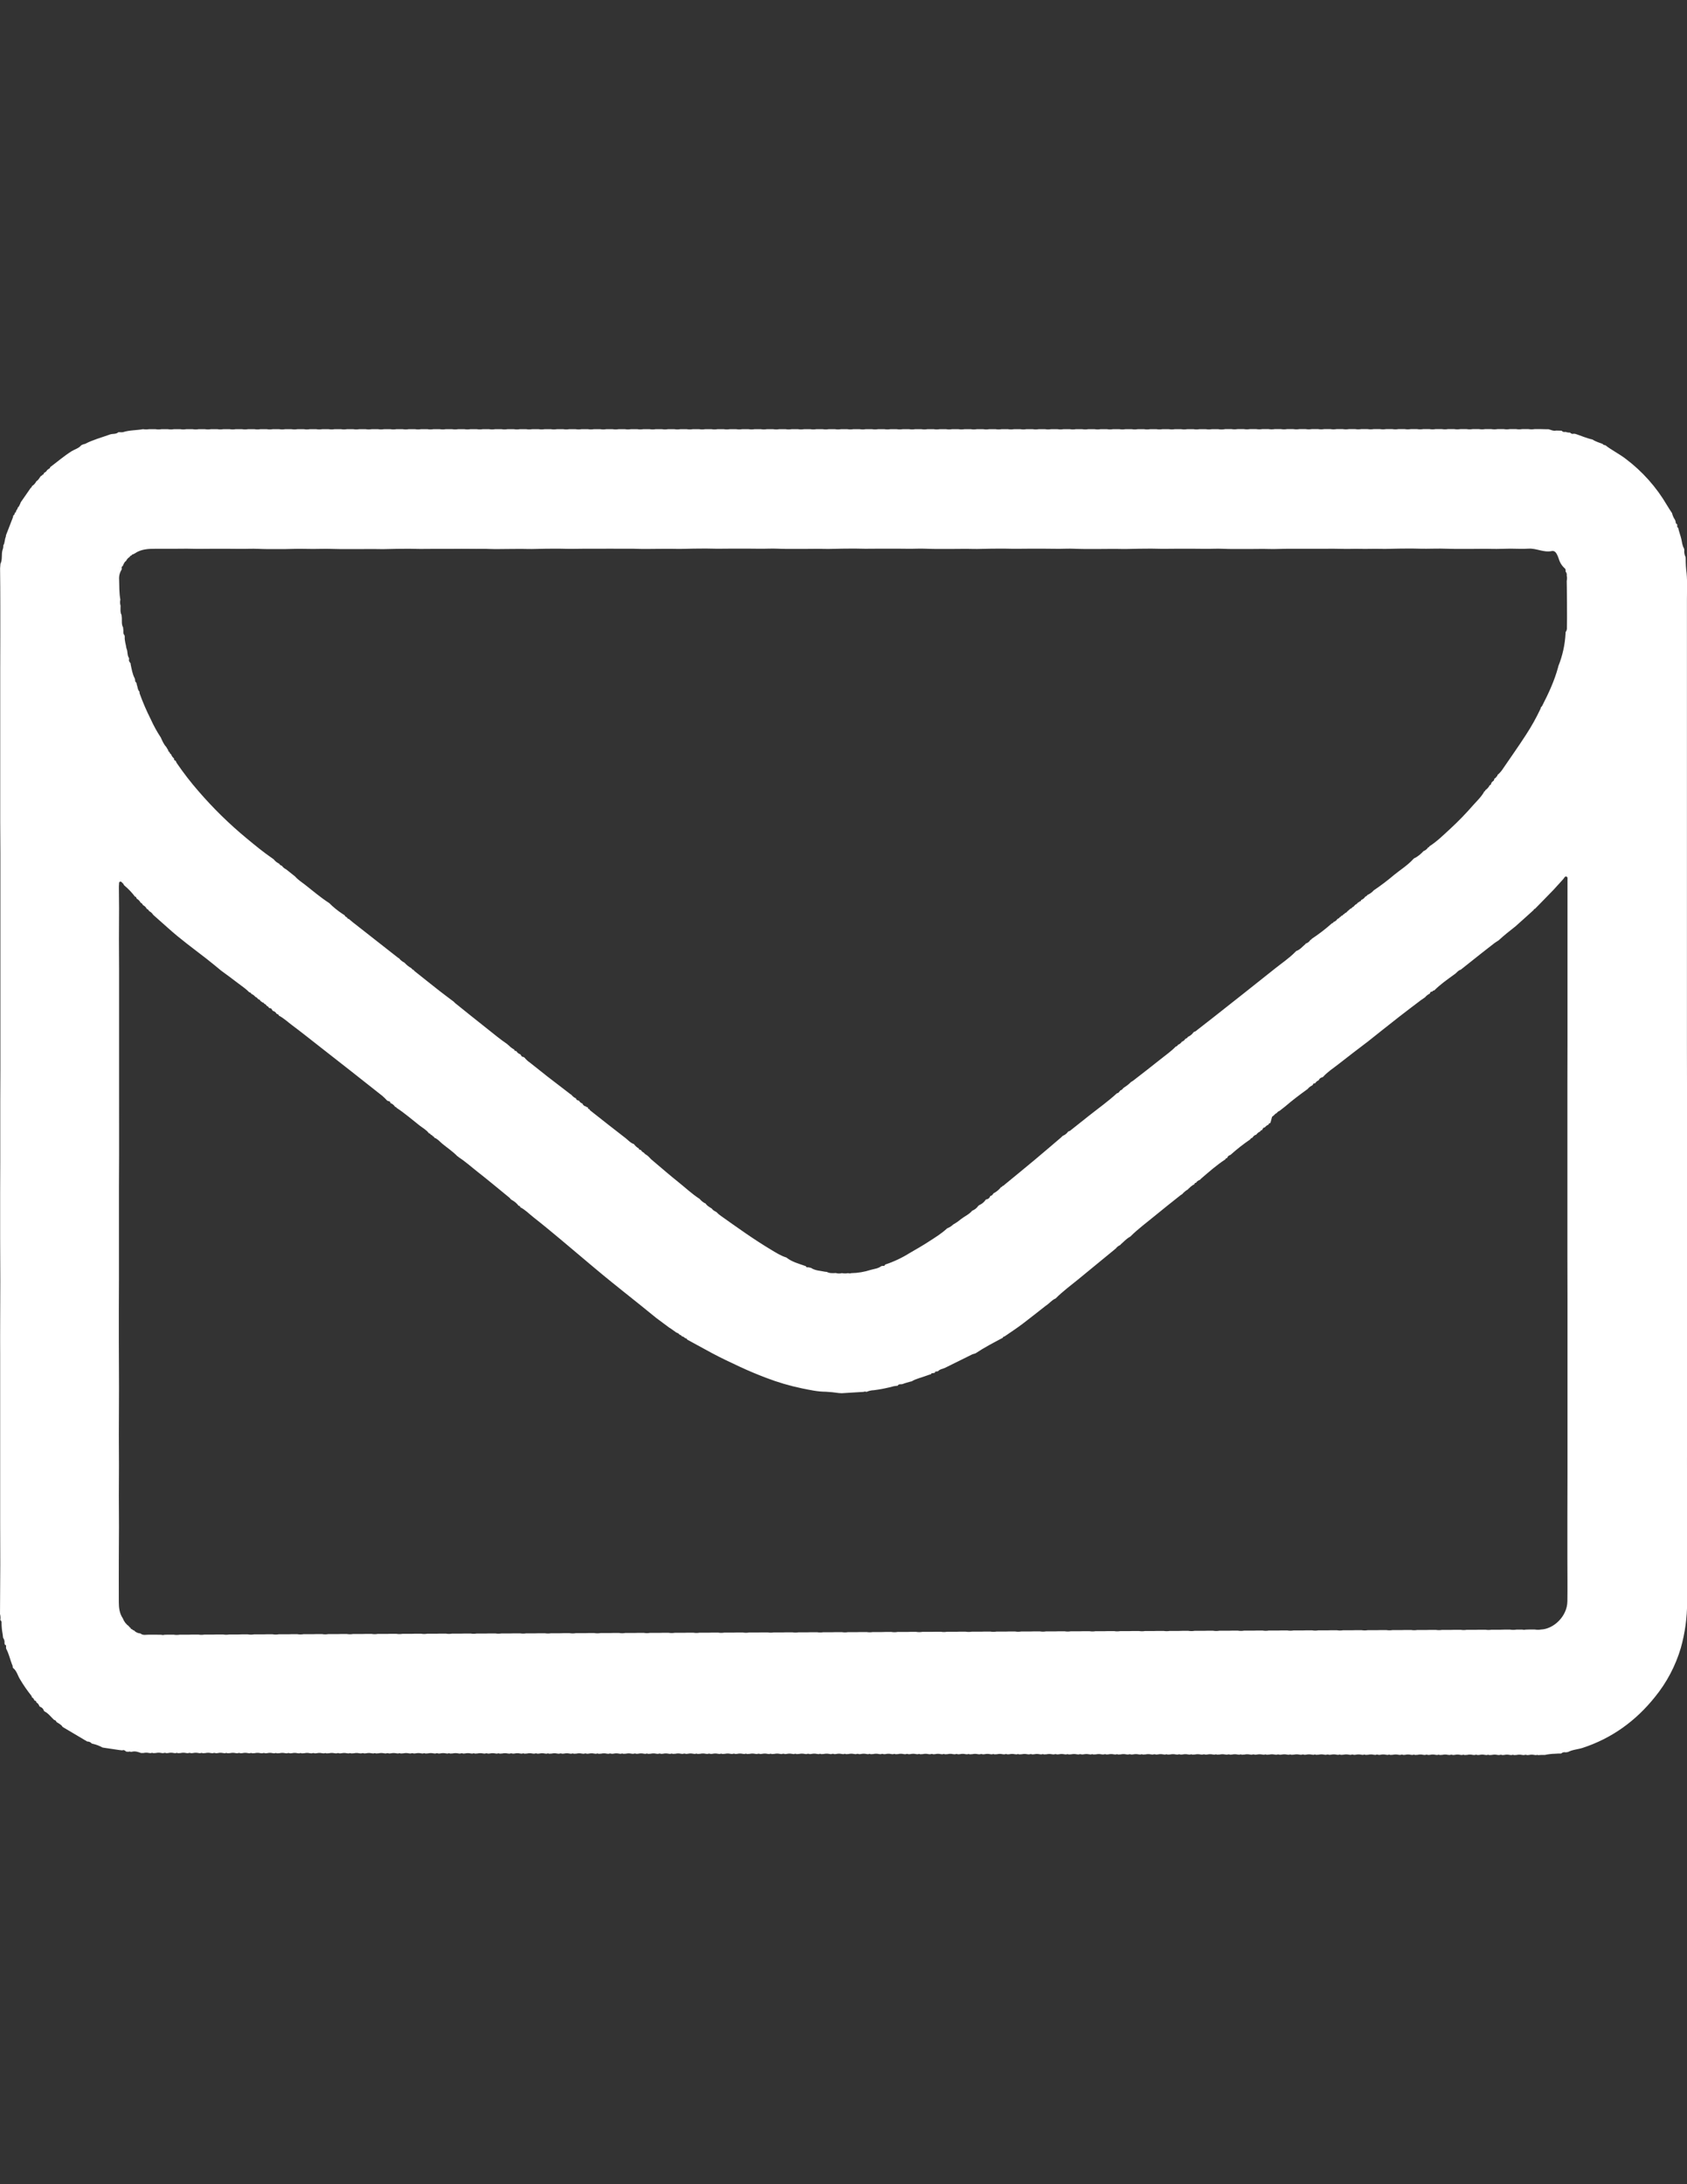 <?xml version="1.0" encoding="utf-8"?>
<!-- Generator: Adobe Illustrator 16.0.0, SVG Export Plug-In . SVG Version: 6.00 Build 0)  -->
<!DOCTYPE svg PUBLIC "-//W3C//DTD SVG 1.1//EN" "http://www.w3.org/Graphics/SVG/1.1/DTD/svg11.dtd">
<svg version="1.1" id="Calque_1" xmlns="http://www.w3.org/2000/svg" xmlns:xlink="http://www.w3.org/1999/xlink" x="0px" y="0px"
	 width="612px" height="792px" viewBox="0 0 612 792" enable-background="new 0 0 612 792" xml:space="preserve">
<rect x="0" y="0" width="612" height="792" fill="#333333" stroke="none"/>
<path fill="#FFFFFF" d="M17.173,170.336c0.216-0.02,0.401-0.161,0.477-0.365c0.376,0,0.5-0.213,0.527-0.562l0,0
	c2.593-1.941,5.051-4.063,7.807-5.797c1.156-0.718,2.576-1.027,3.479-2.149l0.511-0.252l0.359-0.124l0.533-0.135
	c2.879-1.499,6.01-2.312,9.04-3.407c0.994-0.365,2.178,0,3.048-0.831h0.511c0.372,0.053,0.75,0.053,1.122,0
	c2.346-0.769,4.866-0.645,7.302-1.088c0.743,0.114,1.501,0.114,2.244,0h2.245c0.743,0.126,1.502,0.126,2.245,0h2.244
	c0.743,0.126,1.502,0.126,2.245,0h2.245c0.742,0.126,1.502,0.126,2.244,0h2.245c0.743,0.126,1.502,0.126,2.245,0h2.244
	c0.734,0.123,1.483,0.123,2.217,0h2.273c0.733,0.123,1.482,0.123,2.217,0h2.244c0.734,0.123,1.483,0.123,2.217,0h2.273
	c0.733,0.123,1.482,0.123,2.217,0h2.272c0.733,0.123,1.483,0.123,2.217,0h2.245c0.742,0.126,1.502,0.126,2.244,0h2.245
	c0.743,0.126,1.502,0.126,2.245,0h2.244c0.743,0.126,1.502,0.126,2.245,0h2.245c0.742,0.126,1.502,0.126,2.244,0h2.245
	c0.743,0.125,1.502,0.125,2.245,0h2.244c0.734,0.123,1.483,0.123,2.217,0h2.273c0.733,0.123,1.482,0.123,2.217,0h2.244
	c0.743,0.126,1.502,0.126,2.245,0h2.245c0.742,0.126,1.502,0.126,2.244,0h2.245c0.743,0.126,1.502,0.126,2.245,0h2.244
	c0.734,0.123,1.483,0.123,2.217,0h2.245c0.743,0.125,1.502,0.125,2.245,0h2.244c0.734,0.123,1.483,0.123,2.217,0h2.245
	c0.743,0.125,1.502,0.125,2.245,0h2.244c0.734,0.123,1.483,0.123,2.217,0h2.273c0.733,0.123,1.482,0.123,2.217,0h2.244
	c0.734,0.123,1.483,0.123,2.217,0h2.273c0.733,0.123,1.482,0.123,2.217,0h2.244c0.743,0.125,1.502,0.125,2.245,0h2.245
	c0.742,0.126,1.502,0.126,2.244,0h2.245c0.743,0.125,1.502,0.125,2.245,0h2.244c0.734,0.123,1.483,0.123,2.217,0h2.273
	c0.733,0.123,1.482,0.123,2.217,0h2.244c0.734,0.123,1.483,0.123,2.217,0h2.273c0.733,0.123,1.482,0.123,2.217,0h2.244
	c0.743,0.125,1.502,0.125,2.245,0h2.245c0.733,0.123,1.482,0.123,2.217,0h2.244c0.743,0.125,1.502,0.125,2.245,0h2.245
	c0.733,0.123,1.482,0.123,2.217,0h2.272c0.733,0.123,1.483,0.123,2.217,0h2.245c0.733,0.123,1.482,0.123,2.217,0h2.272
	c0.733,0.123,1.483,0.123,2.217,0h2.245c0.742,0.125,1.501,0.125,2.244,0h2.245c0.743,0.126,1.502,0.126,2.245,0h2.244
	c0.743,0.125,1.502,0.125,2.245,0h2.245c0.742,0.126,1.502,0.126,2.244,0h2.245c0.743,0.126,1.502,0.126,2.245,0h2.244
	c0.734,0.123,1.483,0.123,2.217,0h2.273c0.733,0.123,1.482,0.123,2.217,0h2.244c0.743,0.125,1.502,0.125,2.245,0h2.245
	c0.733,0.123,1.482,0.123,2.217,0h2.244c0.743,0.125,1.502,0.125,2.245,0h2.245c0.742,0.126,1.502,0.126,2.244,0h2.245
	c0.743,0.126,1.502,0.126,2.245,0h2.244c0.734,0.123,1.483,0.123,2.217,0h2.273c0.733,0.123,1.482,0.123,2.216,0h2.245
	c0.743,0.125,1.502,0.125,2.245,0h2.245c0.733,0.123,1.482,0.123,2.216,0h2.245c0.743,0.125,1.502,0.125,2.245,0h2.245
	c0.733,0.123,1.482,0.123,2.216,0h2.273c0.733,0.123,1.482,0.123,2.217,0h2.244c0.734,0.123,1.483,0.123,2.217,0h2.273
	c0.733,0.123,1.482,0.123,2.217,0h2.244c0.743,0.125,1.502,0.125,2.245,0h2.245c0.733,0.123,1.482,0.123,2.217,0h2.244
	c0.743,0.125,1.502,0.125,2.245,0h2.245c0.743,0.126,1.502,0.126,2.244,0h2.245c0.743,0.126,1.502,0.126,2.245,0h2.244
	c0.743,0.126,1.502,0.126,2.245,0h2.245c0.743,0.126,1.502,0.126,2.245,0h2.244c0.743,0.125,1.502,0.125,2.245,0h2.245
	c0.742,0.126,1.501,0.126,2.244,0h2.245c0.743,0.125,1.502,0.125,2.245,0h2.244c0.743,0.126,1.502,0.126,2.245,0h2.245
	c0.742,0.126,1.502,0.126,2.244,0h2.245c0.743,0.126,1.502,0.126,2.245,0h2.244c0.743,0.126,1.502,0.126,2.245,0h2.245
	c0.742,0.125,1.502,0.125,2.244,0h2.245c0.743,0.126,1.502,0.126,2.245,0h2.244c0.743,0.125,1.502,0.125,2.245,0h2.245
	c0.742,0.126,1.502,0.126,2.244,0h2.245c0.743,0.126,1.502,0.126,2.245,0h2.244c0.734,0.123,1.483,0.123,2.217,0h2.273
	c0.733,0.123,1.482,0.123,2.217,0h2.244c0.743,0.125,1.502,0.125,2.245,0h2.245c0.733,0.123,1.482,0.123,2.217,0h2.244
	c0.743,0.125,1.502,0.125,2.245,0h2.245c0.852,0.158,1.727,0.148,2.575-0.028h2.273c0.733,0.124,1.482,0.124,2.217,0h2.244
	c0.743,0.127,1.502,0.127,2.245,0h2.272c0.734,0.124,1.483,0.124,2.217,0h2.245c0.743,0.125,1.502,0.125,2.245,0h2.244
	c0.743,0.127,1.502,0.127,2.245,0h2.245c0.743,0.125,1.502,0.125,2.244,0h2.245c0.743,0.127,1.502,0.127,2.245,0h2.244
	c0.743,0.127,1.502,0.127,2.245,0h2.245c0.743,0.127,1.502,0.127,2.244,0h2.245c0.743,0.127,1.502,0.127,2.245,0h2.245
	c0.742,0.125,1.501,0.125,2.244,0h2.245c0.743,0.127,1.502,0.127,2.245,0h2.244c0.743,0.125,1.502,0.125,2.245,0h2.245
	c0.742,0.127,1.502,0.127,2.244,0h2.245c0.743,0.127,1.502,0.127,2.245,0h2.244c0.743,0.127,1.502,0.127,2.245,0h2.245
	c0.742,0.127,1.502,0.127,2.244,0h2.245c0.743,0.125,1.502,0.125,2.245,0h2.244c0.743,0.127,1.502,0.127,2.245,0h2.245
	c0.742,0.125,1.502,0.125,2.244,0h2.245c0.743,0.127,1.502,0.127,2.245,0h2.244c0.743,0.127,1.502,0.127,2.245,0h2.245
	c0.742,0.127,1.502,0.127,2.244,0h2.245c0.743,0.127,1.502,0.127,2.245,0h2.244c0.743,0.125,1.502,0.125,2.245,0h2.245l1.649,0.04
	h0.562h0.562c0.92,0.247,1.807,0.724,2.806,0.488l1.959,0.051c0.344,0.415,0.906,0.579,1.42,0.415
	c0.522,0.203,1.084,0.291,1.644,0.258c0.339,0.428,0.912,0.592,1.426,0.41l0.562,0.084c2.048,0.679,4.034,1.571,6.173,2.031l0,0
	c1.122,0.763,2.436,1.123,3.67,1.6c0.212,0.31,0.574,0.482,0.948,0.449c2.329,1.813,5.001,3.109,7.353,4.905
	c6.088,4.567,11.203,10.305,15.046,16.875c0.561,0.977,1.212,1.902,1.823,2.856l0,0c0.215,0.897,0.596,1.746,1.122,2.503
	l0.236,0.803c-0.112,0.455,0.325,0.561,0.527,0.802v0.562c-0.096,0.354,0.129,0.533,0.382,0.696
	c0.051,0.247,0.096,0.488,0.146,0.735c0.286,1.122,0.702,2.16,0.96,3.283s0.331,2.385,0.982,3.435
	c0.033,0.18,0.067,0.359,0.106,0.561c-0.104,0.877,0.055,1.766,0.454,2.554c0,0.174,0,0.354,0.039,0.561
	c-0.004,1.764,0.106,3.526,0.331,5.275c0.298,3.171,0.112,6.347,0.124,9.541c0.022,6.734,0.022,13.456,0,20.164
	c0,6.734,0,13.44,0,20.164c0,6.813,0,13.626,0,20.439c0,6.734,0,13.456,0,20.164c0,6.708,0,13.385,0,20.029
	c0,6.734,0,13.469,0,20.164c0,6.695,0,13.469,0,20.164s0,13.441,0,20.164s0,13.44,0.033,20.164c0,6.813,0,13.626,0,20.438
	c0,6.672,0,13.346,0,20.024c0,6.678,0,13.399,0,20.164c0,6.734,0,13.469,0,20.164c0,6.694,0,13.469,0,20.163
	c0,6.695,0.034,13.441,0,20.164c-0.033,6.724,0,13.469,0,20.164s0,13.469,0.034,20.164c0,6.813,0,13.626,0,20.444
	c0.011,5.641-0.76,11.256-2.29,16.685c-1.923,6.497-5.121,12.547-9.405,17.796c-6.948,8.67-15.602,14.95-26.22,18.43
	c-1.745,0.562-3.636,0.617-5.292,1.498l-0.819,0.129c-0.597-0.163-1.236-0.001-1.684,0.427h-0.562h-0.561l-1.089,0.067
	c-1.234,0.022-2.464,0.168-3.67,0.433h-0.562h-0.735l-1.212,0.072c-0.176-0.145-0.43-0.145-0.606,0l-0.64-0.056
	c-0.673-0.148-1.37-0.148-2.043,0l-0.64,0.051c-0.373-0.157-0.794-0.157-1.167,0l-0.635-0.057c-0.674-0.148-1.373-0.148-2.048,0
	l-0.915,0.051c-0.275-0.151-0.61-0.151-0.887,0l-0.64-0.056c-0.675-0.149-1.374-0.149-2.048,0l-0.635,0.05
	c-0.373-0.157-0.794-0.157-1.167,0l-0.635-0.056c-0.674-0.148-1.373-0.148-2.048,0l-0.921,0.051c-0.275-0.152-0.61-0.152-0.887,0
	l-0.634-0.057c-0.675-0.148-1.374-0.148-2.049,0l-0.634,0.051c-0.373-0.157-0.794-0.157-1.167,0l-0.64-0.057
	c-0.673-0.148-1.37-0.148-2.043,0l-0.921,0.051c-0.275-0.151-0.61-0.151-0.887,0l-0.634-0.056c-0.675-0.149-1.374-0.149-2.048,0
	l-0.635,0.05c-0.373-0.157-0.794-0.157-1.167,0l-0.64-0.056c-0.673-0.148-1.37-0.148-2.043,0l-0.921,0.051
	c-0.275-0.152-0.61-0.152-0.887,0l-0.634-0.057c-0.675-0.148-1.374-0.148-2.049,0l-0.64,0.051c-0.371-0.157-0.79-0.157-1.161,0
	l-0.64-0.057c-0.673-0.148-1.37-0.148-2.043,0l-0.921,0.051c-0.275-0.151-0.61-0.151-0.887,0l-0.64-0.056
	c-0.673-0.149-1.37-0.149-2.043,0l-0.64,0.051c-0.373-0.157-0.794-0.157-1.167,0l-0.634-0.057c-0.675-0.148-1.374-0.148-2.049,0
	l-0.915,0.051c-0.275-0.152-0.61-0.152-0.887,0l-0.64-0.057c-0.673-0.148-1.37-0.148-2.043,0l-0.64,0.051
	c-0.373-0.157-0.794-0.157-1.167,0l-0.634-0.056c-0.675-0.149-1.374-0.149-2.049,0l-0.915,0.05c-0.275-0.151-0.61-0.151-0.887,0
	l-0.64-0.056c-0.673-0.148-1.37-0.148-2.043,0l-0.64,0.051c-0.373-0.157-0.794-0.157-1.167,0l-0.634-0.057
	c-0.675-0.148-1.374-0.148-2.049,0l-0.915,0.051c-0.275-0.151-0.61-0.151-0.887,0l-0.64-0.057c-0.675-0.148-1.373-0.148-2.048,0
	l-0.635,0.051c-0.373-0.157-0.794-0.157-1.167,0l-0.634-0.056c-0.675-0.148-1.374-0.148-2.049,0l-0.92,0.05
	c-0.276-0.151-0.611-0.151-0.887,0l-0.635-0.056c-0.675-0.148-1.373-0.148-2.048,0l-0.635,0.051c-0.373-0.157-0.794-0.157-1.167,0
	l-0.64-0.057c-0.673-0.148-1.37-0.148-2.043,0l-0.92,0.051c-0.276-0.151-0.611-0.151-0.887,0l-0.635-0.056
	c-0.675-0.149-1.373-0.149-2.048,0l-0.635,0.05c-0.373-0.157-0.794-0.157-1.167,0l-0.64-0.056c-0.673-0.148-1.37-0.148-2.043,0
	l-0.921,0.051c-0.275-0.152-0.61-0.152-0.887,0l-0.634-0.057c-0.675-0.148-1.374-0.148-2.048,0l-0.641,0.051
	c-0.371-0.157-0.79-0.157-1.161,0l-0.64-0.057c-0.673-0.148-1.37-0.148-2.043,0l-0.921,0.051c-0.275-0.151-0.61-0.151-0.886,0
	l-0.641-0.056c-0.673-0.149-1.369-0.149-2.042,0l-0.641,0.05c-0.373-0.156-0.794-0.156-1.167,0l-0.634-0.056
	c-0.675-0.148-1.374-0.148-2.049,0l-0.915,0.051c-0.275-0.152-0.61-0.152-0.887,0l-0.64-0.057c-0.673-0.148-1.37-0.148-2.042,0
	l-0.641,0.051c-0.373-0.157-0.794-0.157-1.167,0l-0.634-0.056c-0.675-0.149-1.374-0.149-2.049,0l-0.915,0.05
	c-0.275-0.151-0.61-0.151-0.887,0l-0.64-0.056c-0.673-0.148-1.37-0.148-2.042,0l-0.641,0.051c-0.373-0.157-0.794-0.157-1.167,0
	l-0.634-0.057c-0.675-0.148-1.374-0.148-2.049,0l-0.915,0.051c-0.275-0.152-0.61-0.152-0.887,0l-0.64-0.057
	c-0.675-0.148-1.373-0.148-2.048,0l-0.635,0.051c-0.373-0.157-0.794-0.157-1.167,0l-0.634-0.056c-0.675-0.149-1.374-0.149-2.049,0
	l-0.92,0.05c-0.276-0.151-0.611-0.151-0.887,0l-0.635-0.056c-0.675-0.148-1.373-0.148-2.048,0l-0.635,0.051
	c-0.373-0.157-0.794-0.157-1.167,0l-0.64-0.057c-0.673-0.148-1.37-0.148-2.043,0l-0.92,0.051c-0.276-0.151-0.611-0.151-0.887,0
	l-0.635-0.056c-0.675-0.149-1.373-0.149-2.048,0l-0.635,0.05c-0.373-0.157-0.794-0.157-1.167,0l-0.64-0.056
	c-0.673-0.148-1.37-0.148-2.043,0l-0.92,0.051c-0.276-0.152-0.611-0.152-0.887,0l-0.635-0.057c-0.675-0.148-1.373-0.148-2.048,0
	l-0.64,0.051c-0.372-0.157-0.791-0.157-1.162,0l-0.64-0.057c-0.673-0.148-1.37-0.148-2.043,0l-0.92,0.051
	c-0.276-0.151-0.611-0.151-0.887,0l-0.641-0.056c-0.672-0.149-1.369-0.149-2.042,0l-0.64,0.05c-0.374-0.157-0.795-0.157-1.168,0
	l-0.634-0.056c-0.675-0.148-1.374-0.148-2.049,0l-0.914,0.051c-0.276-0.152-0.611-0.152-0.887,0l-0.641-0.057
	c-0.672-0.148-1.369-0.148-2.042,0l-0.64,0.051c-0.374-0.157-0.795-0.157-1.168,0l-0.634-0.056c-0.675-0.149-1.374-0.149-2.049,0
	l-0.914,0.05c-0.276-0.151-0.611-0.151-0.887,0l-0.641-0.056c-0.673-0.149-1.369-0.149-2.042,0l-0.641,0.051
	c-0.373-0.157-0.794-0.157-1.167,0l-0.634-0.057c-0.675-0.148-1.374-0.148-2.049,0l-0.914,0.051c-0.276-0.152-0.611-0.152-0.887,0
	l-0.641-0.057c-0.674-0.148-1.373-0.148-2.048,0l-0.635,0.051c-0.373-0.157-0.794-0.157-1.167,0l-0.634-0.056
	c-0.675-0.149-1.374-0.149-2.049,0l-0.92,0.05c-0.276-0.151-0.611-0.151-0.887,0l-0.635-0.056c-0.675-0.148-1.373-0.148-2.048,0
	l-0.635,0.051c-0.373-0.157-0.794-0.157-1.167,0l-0.64-0.057c-0.673-0.148-1.37-0.148-2.043,0l-0.92,0.051
	c-0.276-0.151-0.611-0.151-0.887,0l-0.635-0.056c-0.675-0.149-1.373-0.149-2.048,0l-0.635,0.05c-0.373-0.157-0.794-0.157-1.167,0
	l-0.64-0.056c-0.673-0.149-1.37-0.149-2.043,0l-0.92,0.051c-0.276-0.152-0.611-0.152-0.887,0l-0.635-0.057
	c-0.675-0.148-1.373-0.148-2.048,0l-0.64,0.051c-0.372-0.157-0.791-0.157-1.162,0l-0.64-0.057c-0.673-0.148-1.37-0.148-2.043,0
	l-0.92,0.051c-0.276-0.151-0.611-0.151-0.887,0l-0.64-0.056c-0.673-0.149-1.37-0.149-2.043,0l-0.64,0.05
	c-0.374-0.157-0.795-0.157-1.168,0l-0.634-0.056c-0.675-0.148-1.374-0.148-2.049,0l-0.914,0.051c-0.276-0.152-0.611-0.152-0.887,0
	l-0.64-0.057c-0.673-0.148-1.37-0.148-2.043,0l-0.64,0.051c-0.374-0.157-0.795-0.157-1.168,0l-0.634-0.057
	c-0.675-0.148-1.374-0.148-2.049,0l-0.914,0.051c-0.276-0.151-0.611-0.151-0.887,0l-0.64-0.056c-0.673-0.149-1.37-0.149-2.043,0
	l-0.64,0.051c-0.374-0.157-0.795-0.157-1.168,0l-0.634-0.057c-0.675-0.148-1.374-0.148-2.049,0l-0.914,0.051
	c-0.276-0.152-0.61-0.152-0.887,0l-0.64-0.057c-0.675-0.148-1.374-0.148-2.049,0l-0.634,0.051c-0.373-0.157-0.794-0.157-1.168,0
	l-0.634-0.056c-0.675-0.149-1.374-0.149-2.048,0l-0.921,0.05c-0.276-0.151-0.61-0.151-0.887,0l-0.634-0.056
	c-0.675-0.148-1.374-0.148-2.049,0l-0.634,0.051c-0.373-0.157-0.794-0.157-1.168,0l-0.64-0.057c-0.673-0.148-1.369-0.148-2.042,0
	l-0.921,0.051c-0.276-0.151-0.61-0.151-0.887,0l-0.634-0.057c-0.675-0.148-1.374-0.148-2.049,0l-0.634,0.051
	c-0.373-0.157-0.794-0.157-1.167,0l-0.641-0.056c-0.673-0.149-1.369-0.149-2.042,0l-0.921,0.05c-0.276-0.151-0.61-0.151-0.887,0
	l-0.634-0.056c-0.675-0.148-1.374-0.148-2.049,0l-0.64,0.051c-0.371-0.157-0.79-0.157-1.161,0l-0.641-0.057
	c-0.673-0.148-1.369-0.148-2.042,0l-0.921,0.051c-0.276-0.151-0.61-0.151-0.887,0l-0.64-0.056c-0.673-0.149-1.37-0.149-2.043,0
	l-0.64,0.05c-0.373-0.157-0.794-0.157-1.167,0l-0.635-0.056c-0.674-0.148-1.373-0.148-2.048,0l-0.915,0.051
	c-0.276-0.152-0.61-0.152-0.887,0l-0.64-0.057c-0.673-0.148-1.37-0.148-2.043,0l-0.64,0.051c-0.373-0.157-0.794-0.157-1.167,0
	l-0.635-0.057c-0.674-0.148-1.373-0.148-2.048,0l-0.915,0.051c-0.275-0.151-0.61-0.151-0.887,0l-0.64-0.056
	c-0.673-0.149-1.37-0.149-2.043,0l-0.64,0.05c-0.373-0.156-0.794-0.156-1.167,0l-0.635-0.056c-0.674-0.148-1.373-0.148-2.048,0
	l-0.915,0.051c-0.275-0.152-0.61-0.152-0.887,0l-0.64-0.057c-0.673-0.148-1.37-0.148-2.043,0l-0.64,0.051
	c-0.373-0.157-0.794-0.157-1.167,0l-0.634-0.056c-0.675-0.149-1.374-0.149-2.049,0l-0.92,0.05c-0.276-0.151-0.611-0.151-0.887,0
	l-0.635-0.056c-0.675-0.148-1.373-0.148-2.048,0l-0.635,0.051c-0.373-0.157-0.794-0.157-1.167,0l-0.64-0.057
	c-0.673-0.148-1.37-0.148-2.043,0l-0.92,0.051c-0.276-0.152-0.611-0.152-0.887,0l-0.635-0.057c-0.675-0.148-1.373-0.148-2.048,0
	l-0.635,0.051c-0.373-0.157-0.794-0.157-1.167,0l-0.64-0.056c-0.673-0.149-1.37-0.149-2.043,0l-0.92,0.05
	c-0.276-0.151-0.611-0.151-0.887,0l-0.635-0.056c-0.675-0.148-1.373-0.148-2.048,0l-0.64,0.051c-0.372-0.157-0.791-0.157-1.162,0
	l-0.64-0.057c-0.673-0.148-1.37-0.148-2.043,0l-0.92,0.051c-0.276-0.151-0.611-0.151-0.887,0l-0.64-0.056
	c-0.673-0.149-1.37-0.149-2.043,0l-0.64,0.05c-0.374-0.157-0.795-0.157-1.168,0l-0.634-0.056c-0.675-0.148-1.374-0.148-2.049,0
	l-0.914,0.051c-0.276-0.152-0.611-0.152-0.887,0l-0.64-0.057c-0.673-0.148-1.37-0.148-2.043,0l-0.64,0.051
	c-0.374-0.157-0.795-0.157-1.168,0l-0.634-0.057c-0.675-0.148-1.374-0.148-2.049,0l-0.914,0.051c-0.276-0.151-0.611-0.151-0.887,0
	l-0.64-0.056c-0.673-0.149-1.37-0.149-2.043,0l-0.64,0.05c-0.374-0.156-0.794-0.156-1.168,0l-0.634-0.056
	c-0.675-0.148-1.374-0.148-2.049,0l-0.914,0.051c-0.276-0.152-0.611-0.152-0.887,0l-0.64-0.057c-0.673-0.148-1.37-0.148-2.043,0
	l-0.64,0.051c-0.374-0.157-0.794-0.157-1.168,0l-0.634-0.056c-0.675-0.149-1.374-0.149-2.049,0l-0.92,0.05
	c-0.276-0.151-0.61-0.151-0.887,0l-0.634-0.056c-0.675-0.148-1.374-0.148-2.049,0l-0.634,0.051c-0.373-0.157-0.794-0.157-1.168,0
	l-0.64-0.057c-0.673-0.148-1.37-0.148-2.043,0l-0.92,0.051c-0.276-0.152-0.61-0.152-0.887,0l-0.634-0.057
	c-0.675-0.148-1.374-0.148-2.049,0l-0.634,0.051c-0.373-0.157-0.794-0.157-1.168,0l-0.64-0.056c-0.673-0.149-1.37-0.149-2.042,0
	l-0.921,0.05c-0.276-0.151-0.61-0.151-0.887,0l-0.634-0.056c-0.675-0.148-1.374-0.148-2.049,0l-0.64,0.051
	c-0.371-0.157-0.79-0.157-1.162,0l-0.64-0.057c-0.673-0.148-1.37-0.148-2.042,0l-0.921,0.051c-0.276-0.151-0.61-0.151-0.887,0
	l-0.634-0.056c-0.675-0.149-1.374-0.149-2.049,0l-0.64,0.05c-0.373-0.157-0.794-0.157-1.167,0l-0.635-0.056
	c-0.675-0.148-1.373-0.148-2.048,0l-0.915,0.051c-0.276-0.152-0.61-0.152-0.887,0l-0.64-0.057c-0.673-0.148-1.37-0.148-2.043,0
	l-0.64,0.051c-0.373-0.157-0.794-0.157-1.167,0l-0.635-0.057c-0.674-0.148-1.373-0.148-2.048,0l-0.915,0.051
	c-0.276-0.151-0.61-0.151-0.887,0l-0.64-0.056c-0.673-0.149-1.37-0.149-2.043,0l-0.64,0.05c-0.373-0.157-0.794-0.157-1.167,0
	l-0.635-0.056c-0.674-0.148-1.373-0.148-2.048,0l-0.915,0.051c-0.276-0.152-0.61-0.152-0.887,0l-0.64-0.057
	c-0.673-0.148-1.37-0.148-2.043,0l-0.64,0.051c-0.373-0.157-0.794-0.157-1.167,0l-0.634-0.056c-0.675-0.149-1.374-0.149-2.049,0
	l-0.92,0.05c-0.276-0.151-0.611-0.151-0.887,0l-0.635-0.056c-0.675-0.148-1.373-0.148-2.048,0l-0.635,0.051
	c-0.373-0.157-0.794-0.157-1.167,0l-0.64-0.057c-0.673-0.148-1.37-0.148-2.043,0l-0.92,0.051c-0.276-0.152-0.611-0.152-0.887,0
	l-0.635-0.057c-0.675-0.148-1.373-0.148-2.048,0l-0.635,0.051c-0.373-0.157-0.794-0.157-1.167,0l-0.64-0.056
	c-0.673-0.149-1.37-0.149-2.043,0l-0.92,0.05c-0.276-0.151-0.611-0.151-0.887,0l-0.635-0.056c-0.675-0.148-1.373-0.148-2.048,0
	l-0.64,0.051c-0.372-0.157-0.791-0.157-1.162,0l-0.64-0.057c-0.673-0.148-1.37-0.148-2.043,0l-0.92,0.051
	c-0.276-0.151-0.611-0.151-0.887,0l-0.635-0.057c-0.675-0.148-1.373-0.148-2.048,0l-0.64,0.051c-0.374-0.157-0.795-0.157-1.168,0
	l-0.634-0.056c-0.675-0.148-1.374-0.148-2.049,0l-0.914,0.051c-0.276-0.152-0.611-0.152-0.887,0l-0.64-0.057
	c-0.673-0.148-1.37-0.148-2.043,0l-0.64,0.051c-0.374-0.157-0.794-0.157-1.168,0l-0.634-0.057c-0.675-0.148-1.374-0.148-2.049,0
	l-0.914,0.051c-0.276-0.151-0.611-0.151-0.887,0l-0.64-0.056c-0.674-0.144-1.37-0.144-2.043,0h-0.887
	c-1.021-0.359-2.043-0.747-3.16-0.478H47.47c-0.268-0.146-0.589-0.157-0.864-0.028l-0.854-0.084
	c-0.398-0.376-0.813-0.701-1.408-0.432l-1.122-0.129l-5.621-0.84l-0.416-0.073c-1.103-0.608-2.285-1.06-3.513-1.341l-0.393-0.106
	c-0.399-0.478-0.995-0.744-1.616-0.725h-0.028l-8.945-5.298v-0.033c-0.517-0.836-1.397-1.218-2.184-1.729l0,0
	c-0.124-0.407-0.467-0.709-0.887-0.78l0,0c-1.167-1.077-2.093-2.43-3.586-3.143c0.015-0.09-0.034-0.178-0.118-0.213
	c-0.192-0.643-0.684-1.153-1.318-1.37c-0.034-0.08-0.126-0.12-0.208-0.089c-0.292-0.562-0.493-1.174-1.122-1.442
	c0.021-0.078-0.023-0.158-0.102-0.181c-0.011-0.003-0.021-0.005-0.033-0.005c0.039-0.359-0.157-0.499-0.488-0.517
	c-0.004-0.071-0.064-0.126-0.136-0.122c-0.015,0.001-0.03,0.004-0.044,0.01c-0.123-0.482-0.445-0.891-0.887-1.122l0,0
	c-0.02-0.176-0.071-0.347-0.151-0.505c-1.527-1.902-2.917-3.911-4.158-6.011c-0.854-1.336-1.156-3.008-2.458-4.058
	c-0.394-0.303-0.063-0.842-0.388-1.167c-0.763-1.947-1.179-4.023-2.188-5.882l-0.067-0.561c0.073-0.394,0.123-0.78-0.421-0.881l0,0
	l-0.112-0.562c0.095-0.689-0.09-1.388-0.511-1.941l-0.168-1.364c-0.249-1.305-0.38-2.629-0.394-3.956
	c0.082-0.43-0.093-0.868-0.448-1.123c0.112-0.729,0.074-1.474-0.112-2.188c0.033-5.966,0.084-11.931,0.095-17.891
	c0-5.22-0.033-10.438-0.039-15.658c0-5.314,0-10.623,0-15.938c0-3.682,0-7.363,0-11.045c0-3.771,0-7.544,0-11.319
	c0-3.774,0-7.503,0-11.185c0-3.741,0-7.47,0-11.185c0-3.682-0.033-7.363,0-11.045c0-5.219,0.051-10.438,0.051-15.657
	c0-5.219-0.045-10.438-0.057-15.657c0-5.402,0-10.807,0-16.213c0-3.682,0.04-7.363,0.04-11.045s0-7.458,0-11.185
	c0-3.726,0-7.362,0-11.044s0.039-7.459,0.045-11.185c0-3.822,0-7.644,0-11.46c0-3.816,0-7.458,0-11.185c0-3.726,0-7.458,0-11.185
	c0-3.727,0-7.363,0-11.044c0-3.82,0-7.64,0-11.46c0-3.681,0-7.365,0-11.05c0-3.771,0-7.544,0-11.319
	c0-3.775-0.019-7.498-0.057-11.168v-11.224c0-3.726,0-7.458,0-11.185c0-3.727,0-7.548,0-11.319c0-3.771,0-7.458,0-11.185
	c0-3.726,0-7.363,0-11.044c0-3.682,0.022-7.458,0.028-11.163c0-3.824,0-7.644,0-11.459c0-4.49-0.026-8.964-0.079-13.424l0.13-1.684
	c0.819-1.605,0.269-3.412,0.769-5.051c0.21-0.514,0.3-1.068,0.264-1.622c0.64-0.943,0.443-2.138,0.921-3.132l0.066-0.561
	c0.831-2.155,1.665-4.308,2.503-6.459l0.152-0.712c0.361-0.165,0.568-0.551,0.505-0.943l0,0c0.314-0.073,0.517-0.23,0.443-0.562
	c0.162-0.488,0.662-0.813,0.668-1.375c0.533-0.319,0.601-0.931,0.903-1.397l0.067-0.236c0.051-0.106,0.106-0.213,0.157-0.326
	l3.535-5.096c0.236-0.174,0.472-0.348,0.466-0.685c0.695-0.434,1.257-1.051,1.622-1.785l0,0c0.808-0.443,1.122-1.302,1.684-1.958
	c0.241,0,0.443-0.106,0.488-0.387c0.258-0.073,0.562-0.112,0.511-0.488c0.082-0.033,0.129-0.121,0.112-0.208
	C16.513,171.252,16.933,170.847,17.173,170.336z M460.835,407.225l-0.04,0.027c-0.276-0.031-0.526,0.168-0.558,0.445
	c-0.003,0.021-0.004,0.044-0.003,0.065c-0.551,0.226-1.033,0.589-1.403,1.056c-0.449,0-0.656,0.274-0.803,0.639l-0.297,0.404
	c-0.256-0.049-0.503,0.117-0.553,0.373c-0.005,0.023-0.008,0.047-0.009,0.07c-0.578,0.215-1.073,0.608-1.414,1.123
	c-0.604,0.162-1.112,0.568-1.403,1.122c-0.355,0.07-0.66,0.3-0.825,0.623c-2.471,1.685-4.827,3.531-7.054,5.528l-0.259,0.162
	c-0.494,0.121-0.88,0.509-0.998,1.004h-0.09v0.085c-0.349-0.051-0.494,0.174-0.601,0.448c-3.171,2.071-5.999,4.574-8.861,7.032
	c-0.098,0.03-0.153,0.133-0.124,0.23c-0.561,0.337-1.268,0.511-1.588,1.184l-0.051,0.034c-0.263-0.044-0.512,0.133-0.556,0.396
	c-0.006,0.037-0.008,0.076-0.005,0.114l0,0c-0.789,0.397-1.496,0.938-2.088,1.594c-0.111-0.009-0.209,0.073-0.218,0.185
	c-0.002,0.021,0,0.042,0.004,0.063c-0.819,0.465-1.554,1.066-2.172,1.778l0,0c-0.194,0.105-0.382,0.224-0.561,0.354
	c-3.014,2.402-6.05,4.771-9.019,7.229c-3.098,2.57-6.37,4.938-9.227,7.795l-0.241,0.141c-1.246,0.701-2.177,1.784-3.255,2.699
	l-0.146,0.219c-0.699,0.299-1.302,0.787-1.74,1.409c-0.076-0.026-0.159,0.015-0.185,0.091c-0.003,0.007-0.005,0.014-0.006,0.021
	c-4.464,3.659-8.923,7.317-13.379,10.977c-2.75,2.245-5.646,4.366-8.166,6.908l-0.314,0.13c-1.122,0.595-1.925,1.56-2.924,2.289
	c-0.081,0.04-0.16,0.085-0.235,0.135c-2.879,2.245-5.719,4.529-8.637,6.734c-2.099,1.571-4.299,3.008-6.448,4.49
	c-0.287-0.022-0.544,0.177-0.595,0.46c-3.334,1.778-6.695,3.513-9.85,5.611l-0.219,0.102c-0.359,0.081-0.712,0.19-1.055,0.325
	c-3.271,1.598-6.532,3.21-9.787,4.838c-0.854,0.432-1.892,0.466-2.576,1.24l-0.595,0.129c-0.382-0.101-0.511,0.135-0.562,0.443
	l-0.808,0.163c-0.359-0.135-0.472,0.129-0.601,0.364l-0.528,0.146c-0.465,0.157-0.931,0.309-1.392,0.482
	c-1.684,0.65-3.502,0.987-5.051,1.941l-0.561,0.129c-0.904,0.27-1.83,0.488-2.7,0.842c-0.605,0.247-1.431-0.185-1.835,0.617
	l-1.363,0.18c-2.387,0.652-4.814,1.141-7.268,1.459c-0.926,0.02-1.839,0.226-2.683,0.606c-0.349-0.146-0.74-0.146-1.089,0
	l-7.885,0.482l-1.122-0.062c-1.557-0.239-3.125-0.398-4.697-0.477c-2.907,0-5.735-0.635-8.53-1.195
	c-4.464-0.922-8.845-2.208-13.099-3.845c-3.198-1.212-6.353-2.525-9.456-3.974c-3.474-1.616-6.937-3.243-10.31-5.051
	c-2.963-1.599-5.909-3.221-8.866-4.831l0,0c-0.085-0.27-0.214-0.483-0.562-0.443c-0.46-0.208-0.741-0.753-1.33-0.713
	c-0.176-0.334-0.502-0.563-0.875-0.617c-0.27-0.488-0.786-0.623-1.246-0.842l-2.082-1.487l-0.304-0.157l-4.826-3.586
	c-1.874-1.516-3.737-3.036-5.611-4.546c-4.546-3.653-9.137-7.257-13.638-10.966c-5.214-4.305-10.343-8.716-15.539-13.048
	c-3.199-2.672-6.409-5.332-9.692-7.902c-1.6-1.245-3.008-2.761-4.849-3.687c-0.019-0.31-0.283-0.546-0.593-0.527
	c-0.001,0-0.002,0-0.002,0c-0.673-0.897-1.54-1.63-2.537-2.145c-0.027-0.091-0.12-0.145-0.213-0.123
	c-0.161-0.222-0.34-0.43-0.533-0.623c-3.839-3.137-7.644-6.313-11.544-9.372c-2.329-1.824-4.523-3.821-7.026-5.421
	c0-0.18-0.141-0.22-0.292-0.214c-1.684-1.762-3.698-3.08-5.556-4.613c-0.92-0.757-1.684-1.756-2.856-2.166
	c-0.146-0.219-0.202-0.533-0.562-0.521h-0.039c-0.084-0.252-0.202-0.466-0.517-0.443c-0.297-0.23-0.46-0.635-0.903-0.674
	c-0.881-1.234-2.244-1.924-3.367-2.806c-2.767-2.155-5.41-4.489-8.351-6.403c-0.067-0.27-0.28-0.32-0.517-0.342
	c-0.392-0.637-0.983-1.124-1.684-1.387l0,0c-0.05-0.561-0.415-0.685-0.869-0.724l-0.388-0.225c-0.528-0.583-1.091-1.134-1.684-1.649
	c-7.554-5.983-15.12-11.93-22.7-17.841c-3.367-2.626-6.685-5.286-10.102-7.829c-1.555-1.162-2.969-2.52-4.709-3.423
	c-0.105-0.361-0.432-0.615-0.808-0.628c-0.302-0.549-0.812-0.954-1.414-1.123l-0.247-0.292c-0.163-0.427-0.398-0.747-0.921-0.674
	l-0.258-0.14c-0.09-0.416-0.494-0.482-0.769-0.696c-0.241-0.309-0.433-0.685-0.898-0.718c-0.096-0.264-0.225-0.483-0.561-0.466
	l-0.909-0.651c-0.045-0.287-0.18-0.472-0.5-0.449l-0.527-0.41c-0.079-0.303-0.32-0.393-0.59-0.443
	c0.007-0.077-0.051-0.145-0.128-0.151c-0.018-0.001-0.034,0-0.051,0.005c-0.314-0.401-0.716-0.725-1.173-0.948l-0.27-0.141
	c-0.124-0.275-0.281-0.499-0.623-0.488c-0.015-0.076-0.088-0.127-0.164-0.113c-0.007,0.001-0.015,0.003-0.021,0.006
	c-1.201-1.279-2.688-2.211-4.063-3.283c-1.998-1.555-4.063-3.036-6.106-4.546c-1.757-1.431-3.479-2.896-5.275-4.282
	c-4.714-3.654-9.54-7.156-13.984-11.168c-1.773-1.605-3.581-3.182-5.377-4.776c-0.349-0.579-0.857-1.044-1.465-1.341
	c-0.16-0.376-0.469-0.668-0.853-0.808c-0.297-0.606-0.792-1.094-1.403-1.38c-0.131-0.4-0.437-0.718-0.83-0.864
	c-0.312-0.603-0.792-1.102-1.381-1.437l-0.146-0.247c0.003-0.257-0.203-0.469-0.461-0.472c-0.002,0-0.004,0-0.005,0v-0.067h-0.067
	c-1.113-1.464-2.388-2.799-3.8-3.979l-0.258-0.28c0-0.348-0.304-0.438-0.466-0.651c-0.241-0.309-0.511-0.611-0.926-0.46
	c-0.416,0.151-0.281,0.561-0.32,0.864c-0.045,0.464-0.062,0.931-0.051,1.397c0,2.469,0.063,4.938,0.063,7.414
	c0,3.726-0.051,7.453-0.045,11.179c0.005,3.727,0.039,7.458,0.05,11.185c0,3.867,0,7.728,0,11.594v10.91c0,3.816,0,7.636,0,11.46
	c0,3.681,0,7.363,0,11.044V408.1c0,3.682,0,7.363,0,11.045c0,3.681-0.039,7.458-0.05,11.184c0,3.816,0,7.637,0,11.46
	c0,3.727,0,7.453,0,11.18c0,3.726,0,7.362,0,11.044s-0.034,7.458-0.04,11.185c0,3.82,0,7.64,0,11.46c0,3.741,0.014,7.47,0.04,11.185
	c0.025,3.715,0.025,7.396,0,11.045c0,3.726-0.04,7.452-0.04,11.179s0.045,7.458,0.045,11.185s-0.05,7.453-0.045,11.185
	c0.006,3.732,0.051,7.453,0.051,11.18s-0.051,7.458-0.056,11.185c0,5.404-0.034,10.809,0,16.207c0,2.032,0.258,4.052,1.447,5.809
	c0.439,1.17,1.222,2.179,2.245,2.896c0.087,0.257,0.299,0.451,0.562,0.517v0.034c-0.016,0.237,0.165,0.443,0.403,0.459
	c0.041,0.002,0.083-0.001,0.124-0.011c0.131,0.271,0.4,0.448,0.701,0.461c0.603,0.676,1.452,1.08,2.357,1.122l0,0
	c0.948,0.819,2.07,0.409,3.131,0.443h2.2l2.245,0.033c0.365,0.113,0.757,0.113,1.122,0l1.083-0.033h2.245
	c0.743,0.125,1.502,0.125,2.245,0h2.244h1.123l1.122-0.034h2.245c0.742,0.125,1.501,0.125,2.244,0h2.245h1.122l1.123-0.033h2.244
	c0.743,0.125,1.502,0.125,2.245,0h2.245h1.122l1.122-0.034h2.245c0.743,0.125,1.502,0.125,2.245,0h2.244h1.123l1.122-0.033h2.245
	c0.742,0.126,1.501,0.126,2.244,0h2.245h1.122l1.123-0.034h2.244c0.743,0.125,1.502,0.125,2.245,0h2.245h1.122l1.122-0.033h2.245
	c0.743,0.125,1.502,0.125,2.245,0h2.244h1.123l1.122-0.034h2.245c0.743,0.125,1.502,0.125,2.244,0h2.245h1.122l1.123-0.033h2.244
	c0.743,0.125,1.502,0.125,2.245,0h2.245h1.122l1.122-0.033h2.245c0.743,0.124,1.502,0.124,2.245,0h2.245h1.122l1.122-0.034h2.245
	c0.743,0.126,1.502,0.126,2.245,0h2.244h1.123l1.122-0.033h2.245c0.742,0.125,1.501,0.125,2.244,0h2.245h1.122l1.123-0.034h2.244
	c0.743,0.126,1.502,0.126,2.245,0h2.245h1.122l1.122-0.033h2.245c0.743,0.124,1.502,0.124,2.245,0h2.244h1.123l1.122-0.034h2.245
	c0.743,0.125,1.501,0.125,2.244,0h2.245h1.122l1.123-0.033h2.244c0.743,0.124,1.502,0.124,2.245,0h2.245h1.122l1.122-0.034h2.245
	c0.743,0.125,1.502,0.125,2.245,0h2.244h1.123l1.122-0.033h2.245c0.743,0.125,1.502,0.125,2.244,0h2.245h1.122l1.123-0.034h2.244
	c0.743,0.126,1.502,0.126,2.245,0h2.245h1.122l1.123-0.033h2.244c0.743,0.125,1.502,0.125,2.245,0h2.245h1.122l1.122-0.034h2.245
	c0.743,0.125,1.502,0.125,2.245,0h2.244h1.123l1.122-0.033h2.245c0.742,0.125,1.501,0.125,2.244,0h2.245h1.122l1.123-0.034h2.244
	c0.743,0.125,1.502,0.125,2.245,0h2.245h1.122l1.122-0.033h2.245c0.743,0.125,1.502,0.125,2.245,0h2.244h1.123l1.122-0.034h2.245
	c0.743,0.125,1.501,0.125,2.244,0h2.245h1.122l1.123-0.033h2.244c0.743,0.125,1.502,0.125,2.245,0h2.245h1.122l1.122-0.034h2.245
	c0.743,0.125,1.502,0.125,2.245,0h2.244h1.123l1.122-0.033h2.245c0.742,0.125,1.501,0.125,2.244,0h2.245h1.122l1.123-0.034h2.244
	c0.743,0.125,1.502,0.125,2.245,0h2.245h1.122l1.122-0.033h2.245c0.743,0.125,1.502,0.125,2.245,0h2.244h1.123l1.122-0.034h2.245
	c0.743,0.125,1.501,0.125,2.244,0h2.245h1.122l1.123-0.033h2.244c0.743,0.125,1.502,0.125,2.245,0h2.245h1.122l1.122-0.033h2.245
	c0.743,0.125,1.502,0.125,2.245,0h2.244h1.123l1.122-0.034h2.245c0.743,0.125,1.502,0.125,2.244,0h2.245h1.122l1.123-0.033h2.244
	c0.743,0.124,1.502,0.124,2.245,0h2.245h1.122l1.123-0.034h2.244c0.743,0.125,1.502,0.125,2.245,0h2.245h1.122l1.122-0.033h2.245
	c0.743,0.124,1.502,0.124,2.245,0h2.244h1.123l1.122-0.034h2.245c0.743,0.125,1.501,0.125,2.244,0h2.245h1.122l1.123-0.033h2.244
	c0.743,0.124,1.502,0.124,2.245,0h2.245h1.122l1.122-0.034h2.245c0.743,0.126,1.502,0.126,2.245,0h2.244h1.123l1.122-0.033h2.245
	c0.743,0.124,1.501,0.124,2.244,0h2.245h1.122l1.123-0.034h2.244c0.743,0.125,1.502,0.125,2.245,0h2.245h1.122l1.122-0.033h2.245
	c0.743,0.124,1.502,0.124,2.245,0h2.244h1.123l1.122-0.034h2.245c0.743,0.125,1.502,0.125,2.245,0h2.244h1.123l1.122-0.033h2.245
	c0.742,0.125,1.501,0.125,2.244,0h2.245h1.122l1.123-0.034h2.244c0.743,0.125,1.502,0.125,2.245,0h2.245h1.122l1.122-0.033h2.245
	c0.743,0.125,1.502,0.125,2.245,0h2.244h1.123l1.122-0.034h2.245c0.743,0.125,1.501,0.125,2.244,0h2.245h1.122l1.123-0.033h2.244
	c0.743,0.125,1.502,0.125,2.245,0h2.245h1.122l1.122-0.034h2.245c0.743,0.125,1.502,0.125,2.245,0h2.244h1.123l1.122-0.033h2.245
	c0.743,0.125,1.502,0.125,2.244,0h2.245h1.122l1.123-0.034h2.244c0.743,0.125,1.502,0.125,2.245,0h2.245h1.122l1.122-0.033h2.245
	c0.743,0.125,1.502,0.125,2.245,0h2.244h1.123l1.122-0.034h2.245c0.743,0.126,1.502,0.126,2.244,0h2.245h1.123l1.122-0.033h2.245
	c0.743,0.125,1.501,0.125,2.244,0h2.245c0.366,0.11,0.756,0.11,1.122,0l1.123-0.033h2.244c0.732,0.12,1.479,0.12,2.211,0
	c4.603-0.18,9.502-4.771,9.586-10.203c0.078-5.084,0-10.169,0-15.253c0-5.183,0-10.362,0-15.54c0-5.225,0.033-10.444,0.039-15.669
	c0-5.32,0-10.639,0-15.955c0-5.237,0-10.462,0-15.674s0-10.39,0-15.534c0-5.225,0-10.449,0-15.674c0-5.226,0-10.45-0.033-15.675
	c0-5.316,0-10.633,0-15.949c0-5.225,0-10.449,0-15.675c0-5.225,0-10.354,0-15.533s0-10.449,0-15.675c0-5.225,0-10.449,0.033-15.674
	c0-5.316,0-10.633,0-15.949c0-5.238,0-10.462,0-15.674s0-10.39,0-15.534c0-3.636,0-7.295,0-10.915c0-0.438,0.146-1.083-0.354-1.257
	c-0.595-0.208-0.819,0.472-1.122,0.831c-1.195,1.302-2.352,2.638-3.569,3.929c-2.245,2.34-4.529,4.646-6.791,6.964
	c-0.203-0.025-0.388,0.12-0.412,0.323c-0.002,0.012-0.003,0.024-0.003,0.036l-2.133,1.937l-2.244,2.015l-0.259,0.225l-1.947,1.751
	c-2.104,1.65-4.203,3.3-6.173,5.129c-0.505,0.332-1.033,0.623-1.51,0.988c-1.575,1.208-3.139,2.428-4.691,3.659
	c-2.511,1.979-5.012,3.966-7.504,5.96c-1.043,0.281-1.565,1.274-2.436,1.785c-2.48,1.801-5,3.552-7.172,5.735
	c-0.323-0.002-0.621,0.178-0.769,0.466c-0.562-0.079-0.741,0.247-0.858,0.69l0,0c-0.671,0.312-1.263,0.772-1.729,1.347
	c-0.494,0.337-1.005,0.662-1.487,1.021c-2.728,2.071-5.467,4.125-8.166,6.235c-3.704,2.896-7.374,5.836-11.062,8.76
	c-3.597,2.755-7.228,5.472-10.78,8.289c-1.874,1.481-3.929,2.755-5.527,4.579c-0.093-0.014-0.185,0.031-0.23,0.112
	c-0.594,0.106-1.095,0.505-1.33,1.061l-0.056,0.062c-0.498,0.194-0.915,0.55-1.185,1.01c-0.091-0.024-0.188,0.012-0.241,0.09
	c-0.272-0.06-0.542,0.113-0.601,0.386c-0.006,0.026-0.01,0.053-0.011,0.08l-0.265,0.264c-0.68,0.322-1.274,0.801-1.733,1.397
	c-0.075-0.03-0.16,0.007-0.189,0.082c-0.003,0.008-0.006,0.016-0.007,0.024c-2.688,1.937-5.326,3.929-7.857,6.111l0,0l-2.054,1.616
	c-0.434,0.148-0.804,0.439-1.05,0.825c-0.46,0.124-0.713,0.505-1.026,0.808l-0.64,0.506
	C461.026,406.758,460.913,406.972,460.835,407.225z M47.662,201.404c-0.288,0.08-0.525,0.287-0.645,0.561
	c-0.572,0.343-1.023,0.854-1.291,1.465c-0.562,0.286-0.725,0.87-1.011,1.364l-0.168,0.455c-0.284,0.065-0.462,0.348-0.396,0.632
	c0.002,0.012,0.006,0.024,0.009,0.036v0.561c-0.71,1.08-1.044,2.364-0.948,3.653c0.079,2.424,0,4.872,0.449,7.296
	c-0.172,0.731-0.143,1.495,0.084,2.211c0,1.123-0.202,2.295,0.348,3.367l0.107,1.123c0.045,1.122-0.151,2.307,0.448,3.367
	l0.112,1.122c0,0.606-0.117,1.235,0.404,1.718l0.09,0.527c-0.118,1.448,0.421,2.806,0.606,4.209
	c0.561,1.122,0.202,2.469,0.937,3.536l0.04,0.393c-0.202,0.628,0.162,1.066,0.527,1.504l0.045,0.46
	c0.37,1.684,0.623,3.462,1.481,5.051l0.135,0.561c-0.102,0.477,0.225,0.758,0.494,1.066l0.111,0.646
	c0.343,0.825,0.265,1.813,0.96,2.497l0.039,0.589c1.153,3.21,2.503,6.345,4.041,9.389c1.036,2.306,2.256,4.524,3.647,6.634l0,0
	c0.562,1.201,1.044,2.441,1.97,3.423l0.78,1.308c-0.078,0.32,0.106,0.449,0.382,0.505c0.065,0.379,0.299,0.709,0.634,0.898
	c0.187,0.576,0.542,1.083,1.021,1.454c-0.032,0.083-0.002,0.177,0.073,0.224c-0.056,0.382,0.118,0.562,0.494,0.595l0,0
	c0.123,0.296,0.268,0.583,0.432,0.858c2.438,3.574,5.085,7,7.93,10.259c5.313,6.155,11.132,11.853,17.397,17.033
	c3.098,2.564,6.201,5.129,9.54,7.402l0.326,0.242c0.521,0.67,1.194,1.209,1.964,1.571c0.203,0.377,0.559,0.649,0.977,0.746
	c0.392,0.554,0.919,0.996,1.532,1.285l3.283,2.61c1.026,1.195,2.362,2.026,3.58,2.974c2.806,2.194,5.545,4.551,8.553,6.51
	l0.067,0.084h0.101c1.497,1.504,3.145,2.851,4.916,4.018l0.725,0.455c0.164,0.394,0.502,0.688,0.914,0.797l0,0
	c0.057,0.32,0.208,0.528,0.562,0.505c0.527,0.443,1.05,0.892,1.588,1.319l16.343,12.812l0.376,0.208
	c0.508,0.652,1.158,1.178,1.902,1.538l0.196,0.191c0.676,0.726,1.46,1.342,2.323,1.83c0.275,0.23,0.427,0.623,0.858,0.646
	c0.052,0.122,0.124,0.233,0.214,0.331c3.047,2.43,6.089,4.866,9.158,7.268c1.684,1.335,3.463,2.604,5.191,3.928
	c0.151,0.174,0.313,0.339,0.482,0.494c3.788,3.042,7.565,6.1,11.387,9.103c2.543,1.998,5.018,4.097,7.711,5.898
	c0,0.174,0.085,0.258,0.259,0.242c0.594,0.637,1.288,1.173,2.054,1.588l0.033,0.034c0.073,0.27,0.163,0.522,0.522,0.477l0.27,0.106
	c0.316,0.527,0.81,0.925,1.392,1.123l0.258,0.297c0.11,0.401,0.477,0.678,0.893,0.673l0.393,0.23
	c0.576,0.723,1.262,1.351,2.032,1.863c2.093,1.655,4.169,3.339,6.273,4.978c2.807,2.172,5.612,4.31,8.418,6.465
	c0.041,0.084,0.137,0.125,0.225,0.096c0.444,0.6,1.036,1.076,1.718,1.381l0,0c0.072,0.42,0.432,0.73,0.858,0.74
	c0.061,0.076,0.156,0.114,0.253,0.102c0.249,0.473,0.671,0.83,1.178,0.998l0.063,0.079c0.228,0.55,0.729,0.938,1.318,1.021
	c0.133,0.226,0.395,0.343,0.651,0.292l0.039,0.106c-0.084,0.364,0.084,0.517,0.432,0.517l0.063,0.039
	c0.07,0.166,0.167,0.319,0.286,0.455c4.287,3.367,8.558,6.768,12.907,10.102c0.898,0.689,1.633,1.621,2.744,2.025
	c0.055,0.07,0.144,0.103,0.23,0.084c0.46,0.648,1.056,1.188,1.745,1.582l0.062,0.051c0,0.304,0.163,0.482,0.494,0.438l0.28,0.146
	c0.237,0.416,0.606,0.742,1.05,0.926c0.393,0.646,1.167,0.831,1.645,1.369c0.646,0.73,1.359,1.398,2.132,1.993
	c2.84,2.368,5.612,4.826,8.514,7.121c2.644,2.099,5.09,4.439,7.936,6.274l0,0c0.606,0.742,1.374,1.335,2.245,1.734
	c-0.03,0.081,0.013,0.171,0.094,0.201c0.008,0.002,0.016,0.005,0.023,0.006c0.533,0.729,1.37,1.072,2.071,1.583
	c0.398,0.65,1.083,0.909,1.684,1.269c0.473,0.512,1.004,0.968,1.582,1.357c5.972,4.243,11.926,8.52,18.223,12.285
	c1.762,1.055,3.524,2.194,5.533,2.806l0.034,0.034c1.976,1.56,4.377,2.172,6.684,2.991l0.314,0.101
	c0.168,0.348,0.404,0.562,0.813,0.398l1.083,0.235c1.538,1.027,3.367,1.027,5.079,1.397l0.64,0.057
	c1.032,0.561,2.155,0.471,3.266,0.415c0.732,0.208,1.506,0.222,2.245,0.039c0.741,0.144,1.504,0.144,2.245,0
	c0.363,0.129,0.759,0.129,1.122,0c2.407-0.041,4.794-0.442,7.082-1.189c1.291-0.376,2.705-0.455,3.816-1.353l0.562-0.106
	c0.313,0.126,0.67-0.024,0.796-0.338c0.016-0.038,0.027-0.077,0.034-0.117l0,0c3.122-1.031,6.109-2.435,8.896-4.181
	c2.446-1.403,4.888-2.806,7.256-4.36c2.194-1.414,4.434-2.806,6.354-4.602c0.835-0.325,1.598-0.812,2.244-1.432
	c0.962-0.522,1.865-1.147,2.694-1.863l0.101-0.062c1.308-1.038,2.924-1.684,4.019-3.008v-0.073v0.051
	c0.914-0.343,1.699-0.963,2.244-1.773l0.326-0.247c0.973-0.423,1.804-1.119,2.391-2.004c0.078,0.017,0.156-0.026,0.185-0.101
	c0.655-0.036,1.212-0.489,1.381-1.122v-0.034c0.542-0.133,0.988-0.517,1.201-1.032c0.082,0.026,0.172-0.009,0.213-0.084
	c0.995-0.542,1.868-1.283,2.565-2.178c0.239,0.003,0.448-0.164,0.499-0.398c0.376,0,0.562-0.298,0.809-0.5
	c3.687-3.024,7.385-6.044,11.044-9.102c3.126-2.61,6.213-5.271,9.316-7.908l0.734-0.695c0.769-0.287,1.429-0.805,1.892-1.482
	l0.348-0.195c0.314,0,0.482-0.219,0.702-0.394c2.127-1.684,4.271-3.367,6.408-5.09c3.424-2.716,6.993-5.241,10.22-8.199l0.045-0.045
	c0.427-0.046,0.792-0.325,0.948-0.724c0.124,0.003,0.228-0.095,0.23-0.218c0-0.019-0.002-0.038-0.006-0.057
	c0.47-0.137,0.87-0.445,1.122-0.864l0.506-0.365c0.839-0.521,1.611-1.144,2.301-1.852c0.24-0.126,0.473-0.267,0.695-0.421
	c3.367-2.609,6.734-5.202,10.046-7.856c1.863-1.487,3.839-2.862,5.511-4.585c0.357-0.07,0.658-0.309,0.809-0.64
	c0.577-0.214,1.071-0.607,1.408-1.122c0.535-0.183,0.985-0.557,1.263-1.05c0.397-0.1,0.738-0.357,0.943-0.712
	c0.8-0.346,1.488-0.905,1.992-1.616l0.297-0.247c0.505-0.051,0.809-0.432,1.168-0.713c1.904-1.497,3.807-2.978,5.707-4.445
	c3.644-2.862,7.282-5.731,10.915-8.608c3.824-3.023,7.642-6.056,11.454-9.097c2.492-1.992,5.163-3.766,7.408-6.061l0.348-0.342
	c1.375-0.449,2.245-1.605,3.283-2.464c0.08-0.039,0.126-0.125,0.112-0.213c0.743-0.22,1.374-0.713,1.768-1.381
	c0.208-0.011,0.387-0.15,0.449-0.348c2.566-1.688,5.005-3.564,7.296-5.612c0.274-0.073,0.527-0.174,0.611-0.494
	c0.606-0.194,1.122-0.603,1.448-1.15c0.085,0.022,0.173-0.024,0.201-0.107c0.337,0,0.443-0.247,0.562-0.482
	c0.303,0,0.443-0.23,0.562-0.466c0.363-0.054,0.678-0.282,0.842-0.612c0.246,0.001,0.461-0.169,0.517-0.41
	c0.405-0.09,0.75-0.358,0.937-0.729c0.225-0.052,0.406-0.218,0.478-0.438c0.286-0.028,0.415-0.23,0.527-0.449
	c0.46,0.034,0.605-0.382,0.881-0.612c0.343,0,0.455-0.247,0.562-0.482c0.136,0.013,0.256-0.086,0.27-0.222
	c0.001-0.016,0.001-0.032,0-0.047c0.447-0.168,0.827-0.477,1.083-0.881c0.253,0.012,0.482-0.146,0.561-0.387
	c0.337,0,0.562-0.107,0.562-0.46v-0.034c0.647-0.238,1.197-0.687,1.561-1.274c0.364-0.034,0.561-0.309,0.746-0.561
	c0.876-0.383,1.658-0.954,2.29-1.672l0,0c2.605-1.757,5.11-3.659,7.503-5.696c2.245-1.818,4.748-3.367,6.734-5.533
	c0.237-0.292,0.556-0.507,0.915-0.618c1.077-0.64,2.052-1.441,2.89-2.374c0.71-0.271,1.315-0.76,1.729-1.397
	c0.215,0,0.399-0.153,0.438-0.365c2.862-1.83,5.236-4.237,7.723-6.504c2.854-2.646,5.565-5.442,8.12-8.379
	c1.432-1.616,3.059-3.098,4.086-5.051c0.209-0.018,0.366-0.2,0.354-0.41c0.684-0.462,1.234-1.095,1.6-1.835l0,0
	c0.354-0.034,0.488-0.247,0.482-0.562l0.342-0.595c0.382-0.27,0.837-0.488,0.786-1.072l0.337-0.314
	c0.247-0.089,0.429-0.303,0.477-0.561c0.304-0.062,0.331-0.309,0.365-0.561c0.847-0.719,1.574-1.568,2.154-2.514
	c2.733-4.007,5.545-7.964,8.177-12.038c1.998-3.051,3.777-6.239,5.326-9.54c0.034-0.146,0.073-0.298,0.106-0.449
	c0.169-0.151,0.317-0.322,0.443-0.511c2.307-4.489,4.434-9.035,5.764-13.917l0.141-0.562c1.506-3.759,2.382-7.741,2.593-11.785
	c0-0.157,0-0.314,0-0.471c0.377-0.476,0.554-1.08,0.493-1.684c0-1.162,0.045-2.323,0.04-3.491c0-3.715-0.024-7.432-0.073-11.151
	c0-0.752-0.028-1.504-0.039-2.245c0.151-0.64,0.151-1.307,0-1.947c0.097-0.53-0.057-1.074-0.416-1.476
	c0.063-0.345,0.011-0.702-0.146-1.016c-1.108-0.934-1.913-2.176-2.313-3.569c-0.197-0.613-0.446-1.208-0.746-1.779
	c-0.376-0.69-0.96-1.24-1.796-1.061c-2.918,0.64-5.567-1.061-8.451-0.864c-2.212,0.151-4.439,0-6.662,0
	c-2.222,0-4.354,0.157-6.526,0.089c-2.447-0.079-4.894,0-7.341,0c-2.088,0-4.17,0-6.257,0c-2.245,0-4.445-0.146-6.662-0.101
	c-2.401,0.045-4.804,0.084-7.205,0c-2.127-0.073-4.266,0-6.393,0s-4.354,0.157-6.526,0.09c-2.453-0.078-4.899,0.062-7.341,0
	c-2.178-0.078-4.35,0.079-6.532,0c-2.184-0.078-4.35-0.039-6.527-0.039h-6.931c-2.177,0-4.354,0-6.532,0s-4.35,0.157-6.521,0.09
	c-2.452-0.079-4.898,0-7.346,0c-2.082,0-4.17,0-6.258,0c-2.087,0-4.354-0.18-6.521-0.101c-2.497,0.095-4.989,0-7.481,0
	c-2.042,0-4.085,0-6.122,0c-2.402,0-4.799,0.079-7.2,0c-2.133-0.067-4.266,0-6.397,0c-2.133,0-4.355,0.157-6.527,0.09
	c-2.446-0.073-4.894,0-7.34,0c-2.083,0-4.17,0-6.258,0c-2.172,0-4.354-0.18-6.521-0.101c-2.497,0.095-4.989,0-7.48,0
	c-2.043,0-4.086,0-6.123,0c-2.401,0-4.798,0.079-7.205,0c-2.127-0.067-4.26,0-6.393,0s-4.354,0.157-6.526,0.09
	c-2.447-0.073-4.894,0-7.341,0c-2.088,0-4.17,0-6.258,0c-2.177,0-4.354-0.18-6.521-0.101c-2.498,0.095-4.989,0-7.481,0
	c-2.042,0-4.085,0-6.122,0c-2.402,0-4.804,0.079-7.206,0c-2.127-0.067-4.26,0-6.392,0c-2.133,0-4.355,0.157-6.527,0.09
	c-2.446-0.073-4.894,0-7.34,0c-2.088,0-4.17,0-6.258,0c-2.178,0-4.354-0.18-6.526-0.101c-2.498,0.095-4.983,0-7.481,0
	c-2.037,0-4.079,0-6.116,0c-2.402,0-4.805,0.079-7.206,0c-2.127-0.067-4.26,0-6.393,0c-2.132,0-4.354,0.157-6.526,0.09
	c-2.452-0.073-4.894,0-7.341,0c-2.043,0-4.091,0.079-6.122,0c-2.245-0.112-4.445,0-6.662-0.051c-2.485-0.056-4.983,0-7.48,0
	c-2.037,0-4.08,0-6.123,0c-2.401,0.034-4.798,0.079-7.2,0c-2.127-0.067-4.265,0-6.392,0s-4.355,0.152-6.527,0.09
	c-2.452-0.073-4.894,0-7.34,0c-2.043,0-4.092,0.084-6.123,0c-2.245-0.118-4.444,0-6.661-0.05c-2.486-0.056-4.989,0-7.481,0
	c-2.037,0-4.079,0-6.122,0c-2.402,0-4.799,0.073-7.2,0c-2.133-0.067-4.266,0-6.397,0c-2.133,0-4.35,0.151-6.521,0.09
	c-2.452-0.067-4.899,0-7.341,0c-2.087,0-4.175,0-6.263,0c-2.217,0-4.444-0.14-6.661-0.095c-2.402,0.056-4.799,0.067-7.2,0
	c-2.245-0.057-4.445,0.067-6.667,0.089c-2.133,0-4.266,0-6.393,0s-4.354-0.185-6.526-0.112c-2.498,0.089-4.983,0-7.481,0
	c-2.037,0-4.079,0-6.116,0c-2.402,0-4.805,0.073-7.206,0c-2.127-0.067-4.26,0-6.393,0c-2.312,0-4.624,0-6.931,0
	c-2.581,0-5.141,0.134-7.38,1.684l-0.617,0.32c-0.263-0.008-0.495,0.167-0.561,0.421L47.662,201.404z"/>
</svg>
